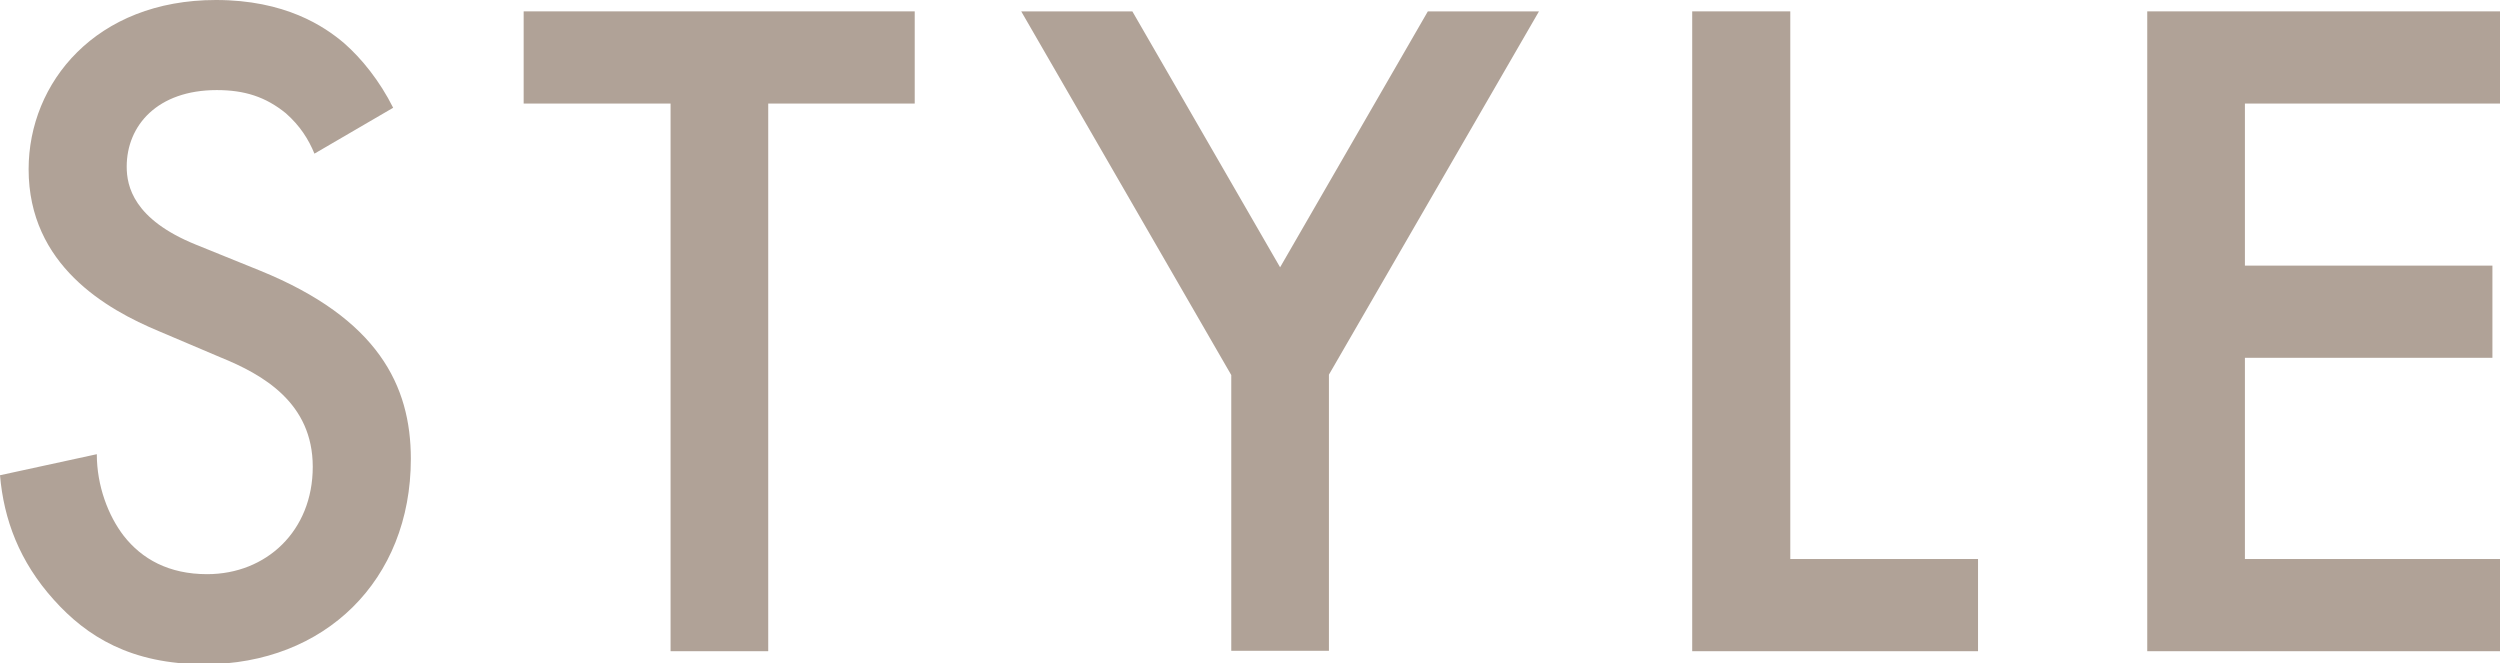 <?xml version="1.0" encoding="UTF-8"?><svg id="_レイヤー_2" xmlns="http://www.w3.org/2000/svg" viewBox="0 0 59.39 15.76"><defs><style>.cls-1{fill:#b0a297;}</style></defs><g id="_レイヤー_1-2"><g><path class="cls-1" d="M7.47,3.65c-.14-.34-.34-.66-.68-.96-.48-.39-.98-.55-1.64-.55-1.41,0-2.14,.84-2.14,1.82,0,.46,.16,1.25,1.64,1.85l1.53,.62c2.8,1.14,3.58,2.73,3.58,4.47,0,2.89-2.05,4.88-4.9,4.88-1.75,0-2.8-.66-3.58-1.53-.82-.91-1.19-1.91-1.28-2.96l2.3-.5c0,.75,.27,1.46,.64,1.94,.43,.55,1.07,.91,1.98,.91,1.41,0,2.51-1.03,2.51-2.55s-1.18-2.19-2.19-2.6l-1.46-.62c-1.25-.52-3.1-1.57-3.1-3.85C.68,1.96,2.28,0,5.13,0c1.64,0,2.57,.62,3.05,1.03,.41,.36,.84,.89,1.16,1.53l-1.87,1.09Z"/><path class="cls-1" d="M18.25,2.46V15.47h-2.32V2.46h-3.49V.27h9.29V2.46h-3.49Z"/><path class="cls-1" d="M29.25,8.91L24.26,.27h2.64l3.51,6.08L33.92,.27h2.64l-4.99,8.63v6.56h-2.32v-6.56Z"/><path class="cls-1" d="M42.53,.27V13.28h4.46v2.19h-6.79V.27h2.32Z"/><path class="cls-1" d="M59.39,2.46h-6.06v3.85h5.88v2.19h-5.88v4.78h6.06v2.19h-8.38V.27h8.38V2.46Z"/></g></g></svg>